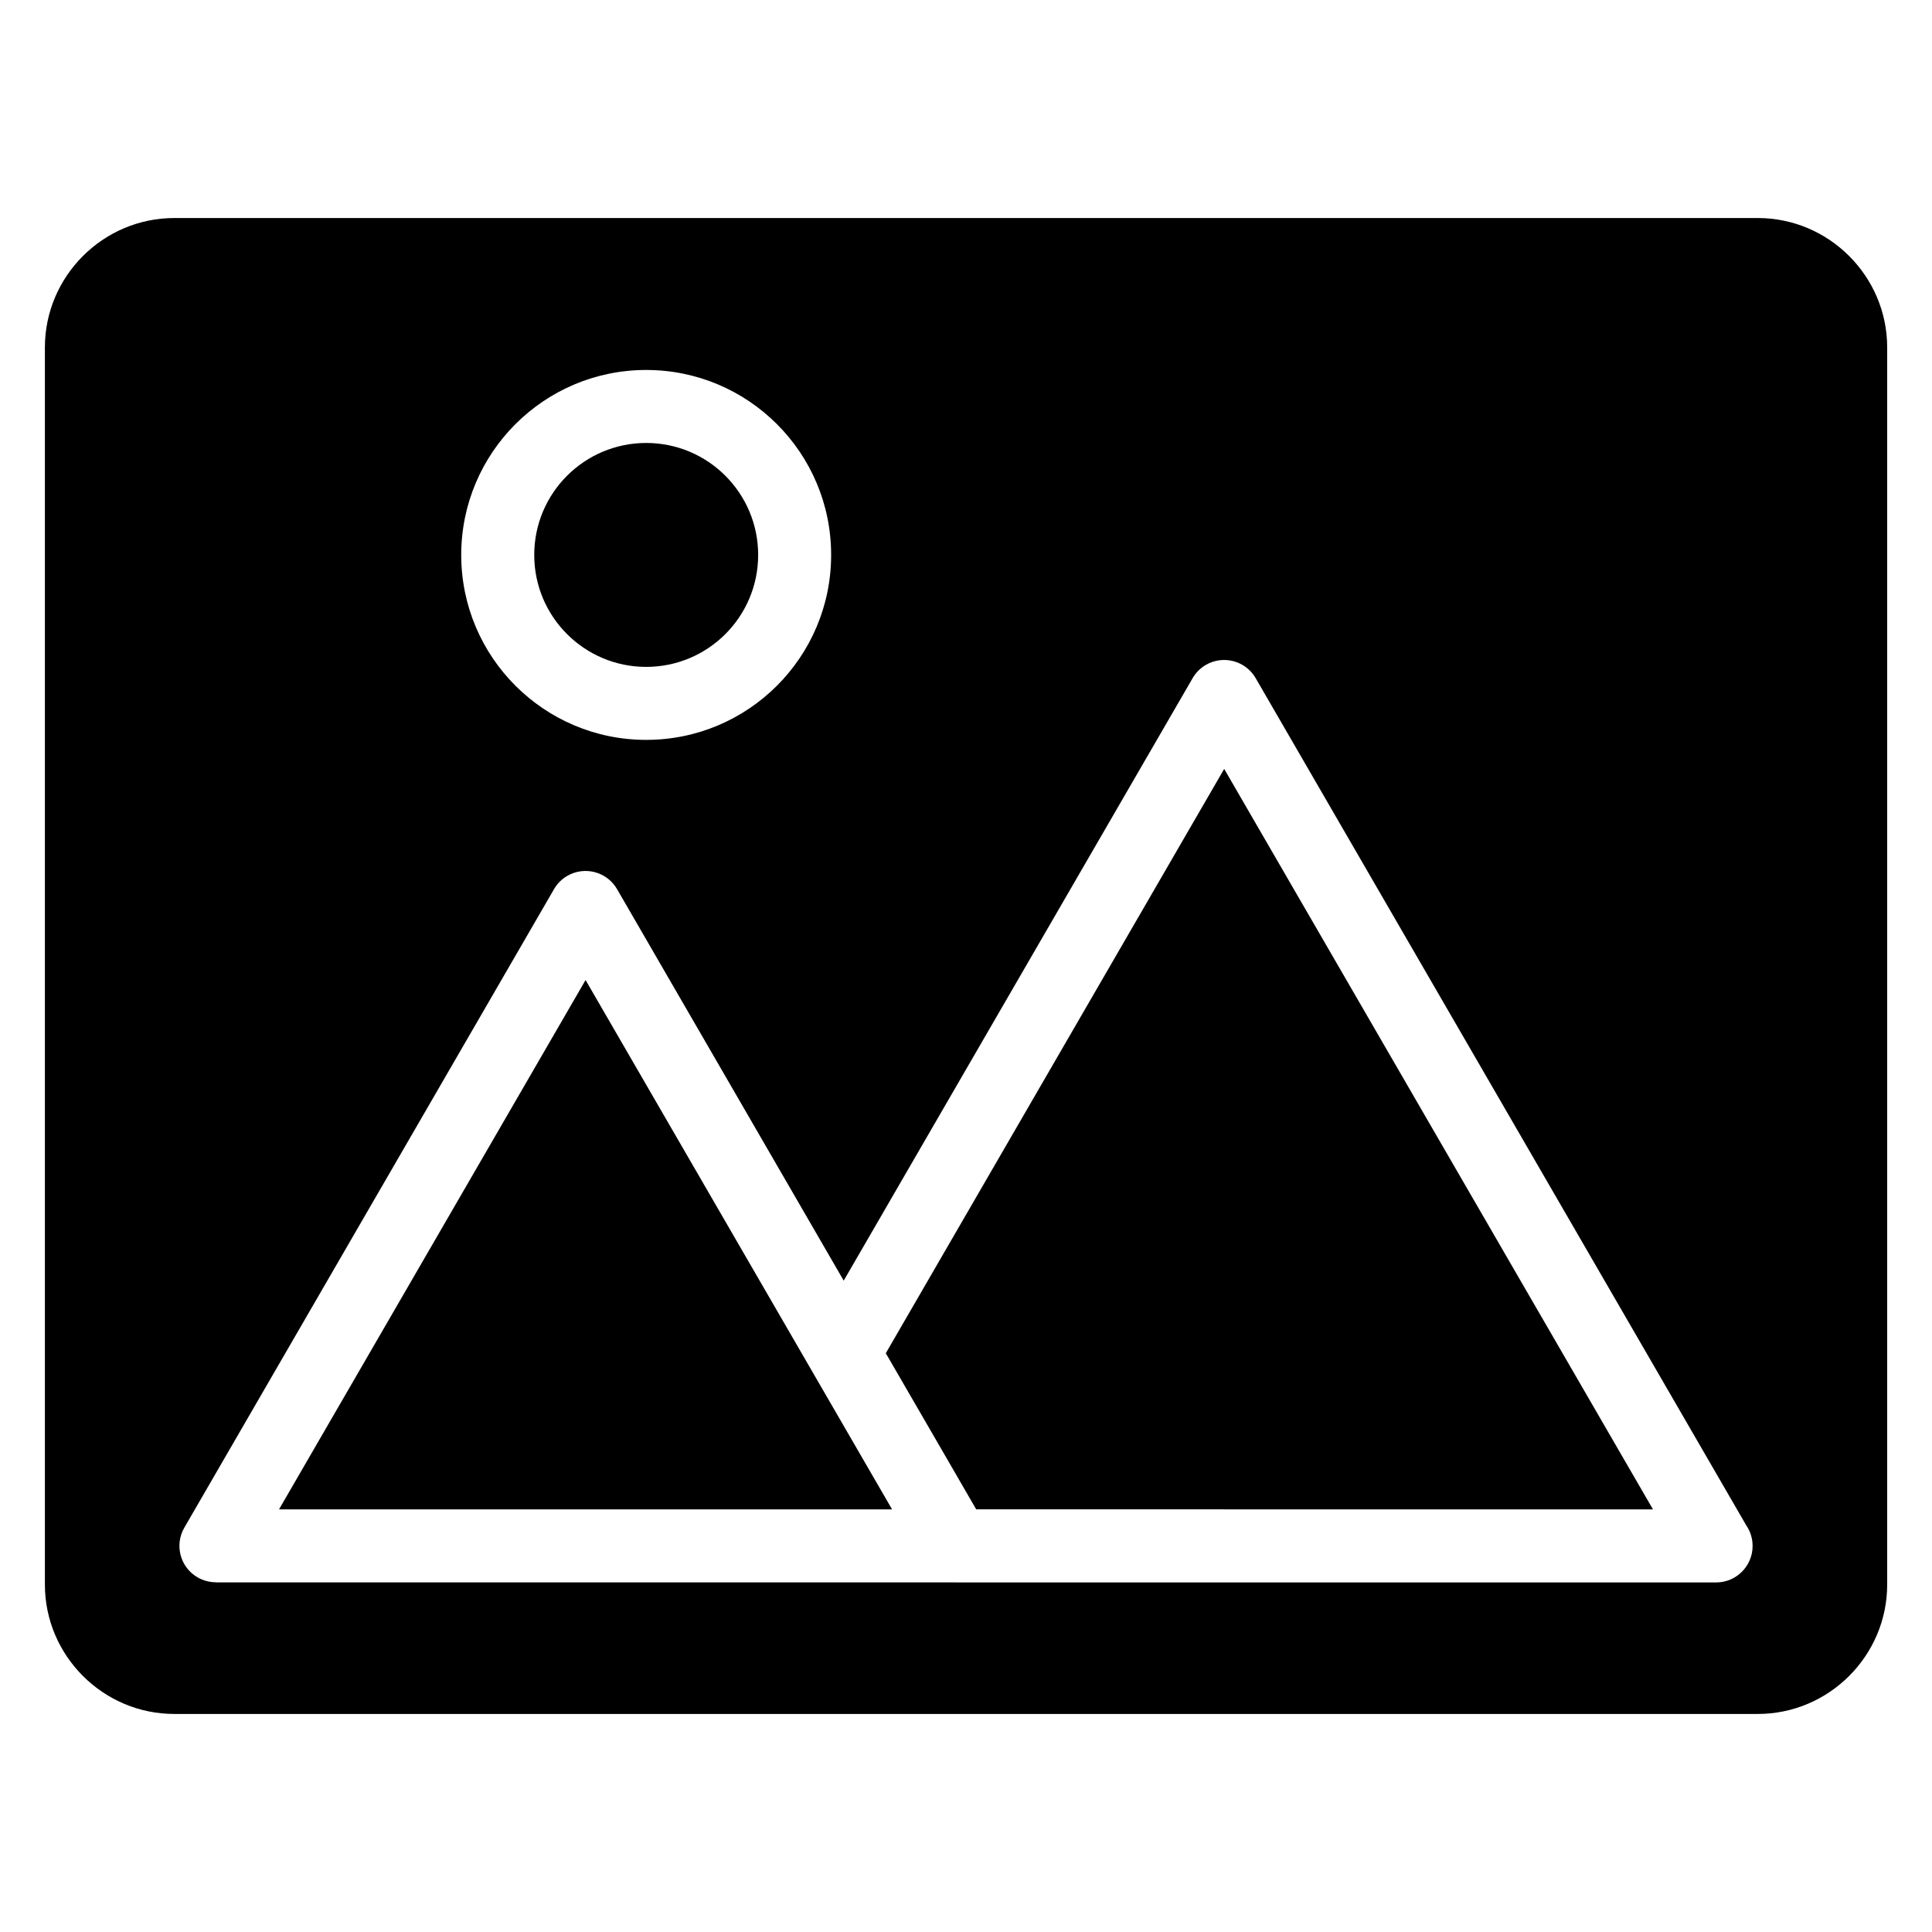 <?xml version="1.0" encoding="UTF-8"?>
<!-- Uploaded to: ICON Repo, www.svgrepo.com, Generator: ICON Repo Mixer Tools -->
<svg fill="#000000" width="800px" height="800px" version="1.1" viewBox="144 144 512 512" xmlns="http://www.w3.org/2000/svg">
 <path d="m190.19 201.78h419.64c18.863 0 34.293 15.434 34.293 34.293v327.85c0 18.863-15.434 34.293-34.293 34.293h-419.64c-18.863 0-34.293-15.434-34.293-34.293v-327.85c0-18.863 15.434-34.293 34.293-34.293zm76.039 89.281c0-13.527 5.488-25.785 14.359-34.656 8.871-8.871 21.129-14.359 34.656-14.359 13.527 0 25.785 5.488 34.656 14.359 8.871 8.871 14.359 21.113 14.359 34.656s-5.488 25.785-14.359 34.656c-8.871 8.871-21.129 14.359-34.656 14.359-13.527 0-25.785-5.488-34.656-14.359-8.871-8.871-14.359-21.129-14.359-34.656zm28.039-20.98c-5.367 5.367-8.691 12.785-8.691 20.98 0 8.207 3.324 15.613 8.691 20.98 5.367 5.367 12.785 8.691 20.98 8.691 8.191 0 15.613-3.324 20.98-8.691 5.367-5.367 8.691-12.785 8.691-20.98 0-8.191-3.324-15.613-8.691-20.98-5.367-5.367-12.785-8.691-20.98-8.691-8.191 0-15.613 3.324-20.98 8.691zm4.914 273.92h81.227l-81.227-140.28-81.238 140.28zm169.24 0h113.63l-113.63-196.23-89.676 154.85 16.445 28.387 7.512 12.984h65.719zm-71.266 19.348h-195.96v-0.031c-1.648 0-3.309-0.422-4.836-1.301-4.609-2.66-6.184-8.57-3.508-13.18l97.926-169.13c0.816-1.449 2.023-2.707 3.566-3.598 4.609-2.66 10.52-1.09 13.18 3.523l60.066 103.75 92.426-159.59c0.816-1.449 2.023-2.707 3.566-3.598 4.609-2.66 10.52-1.09 13.18 3.523l130.03 224.55c1.059 1.559 1.664 3.414 1.664 5.426 0 5.352-4.336 9.672-9.672 9.672h-201.64z" fill-rule="evenodd"/>
</svg>